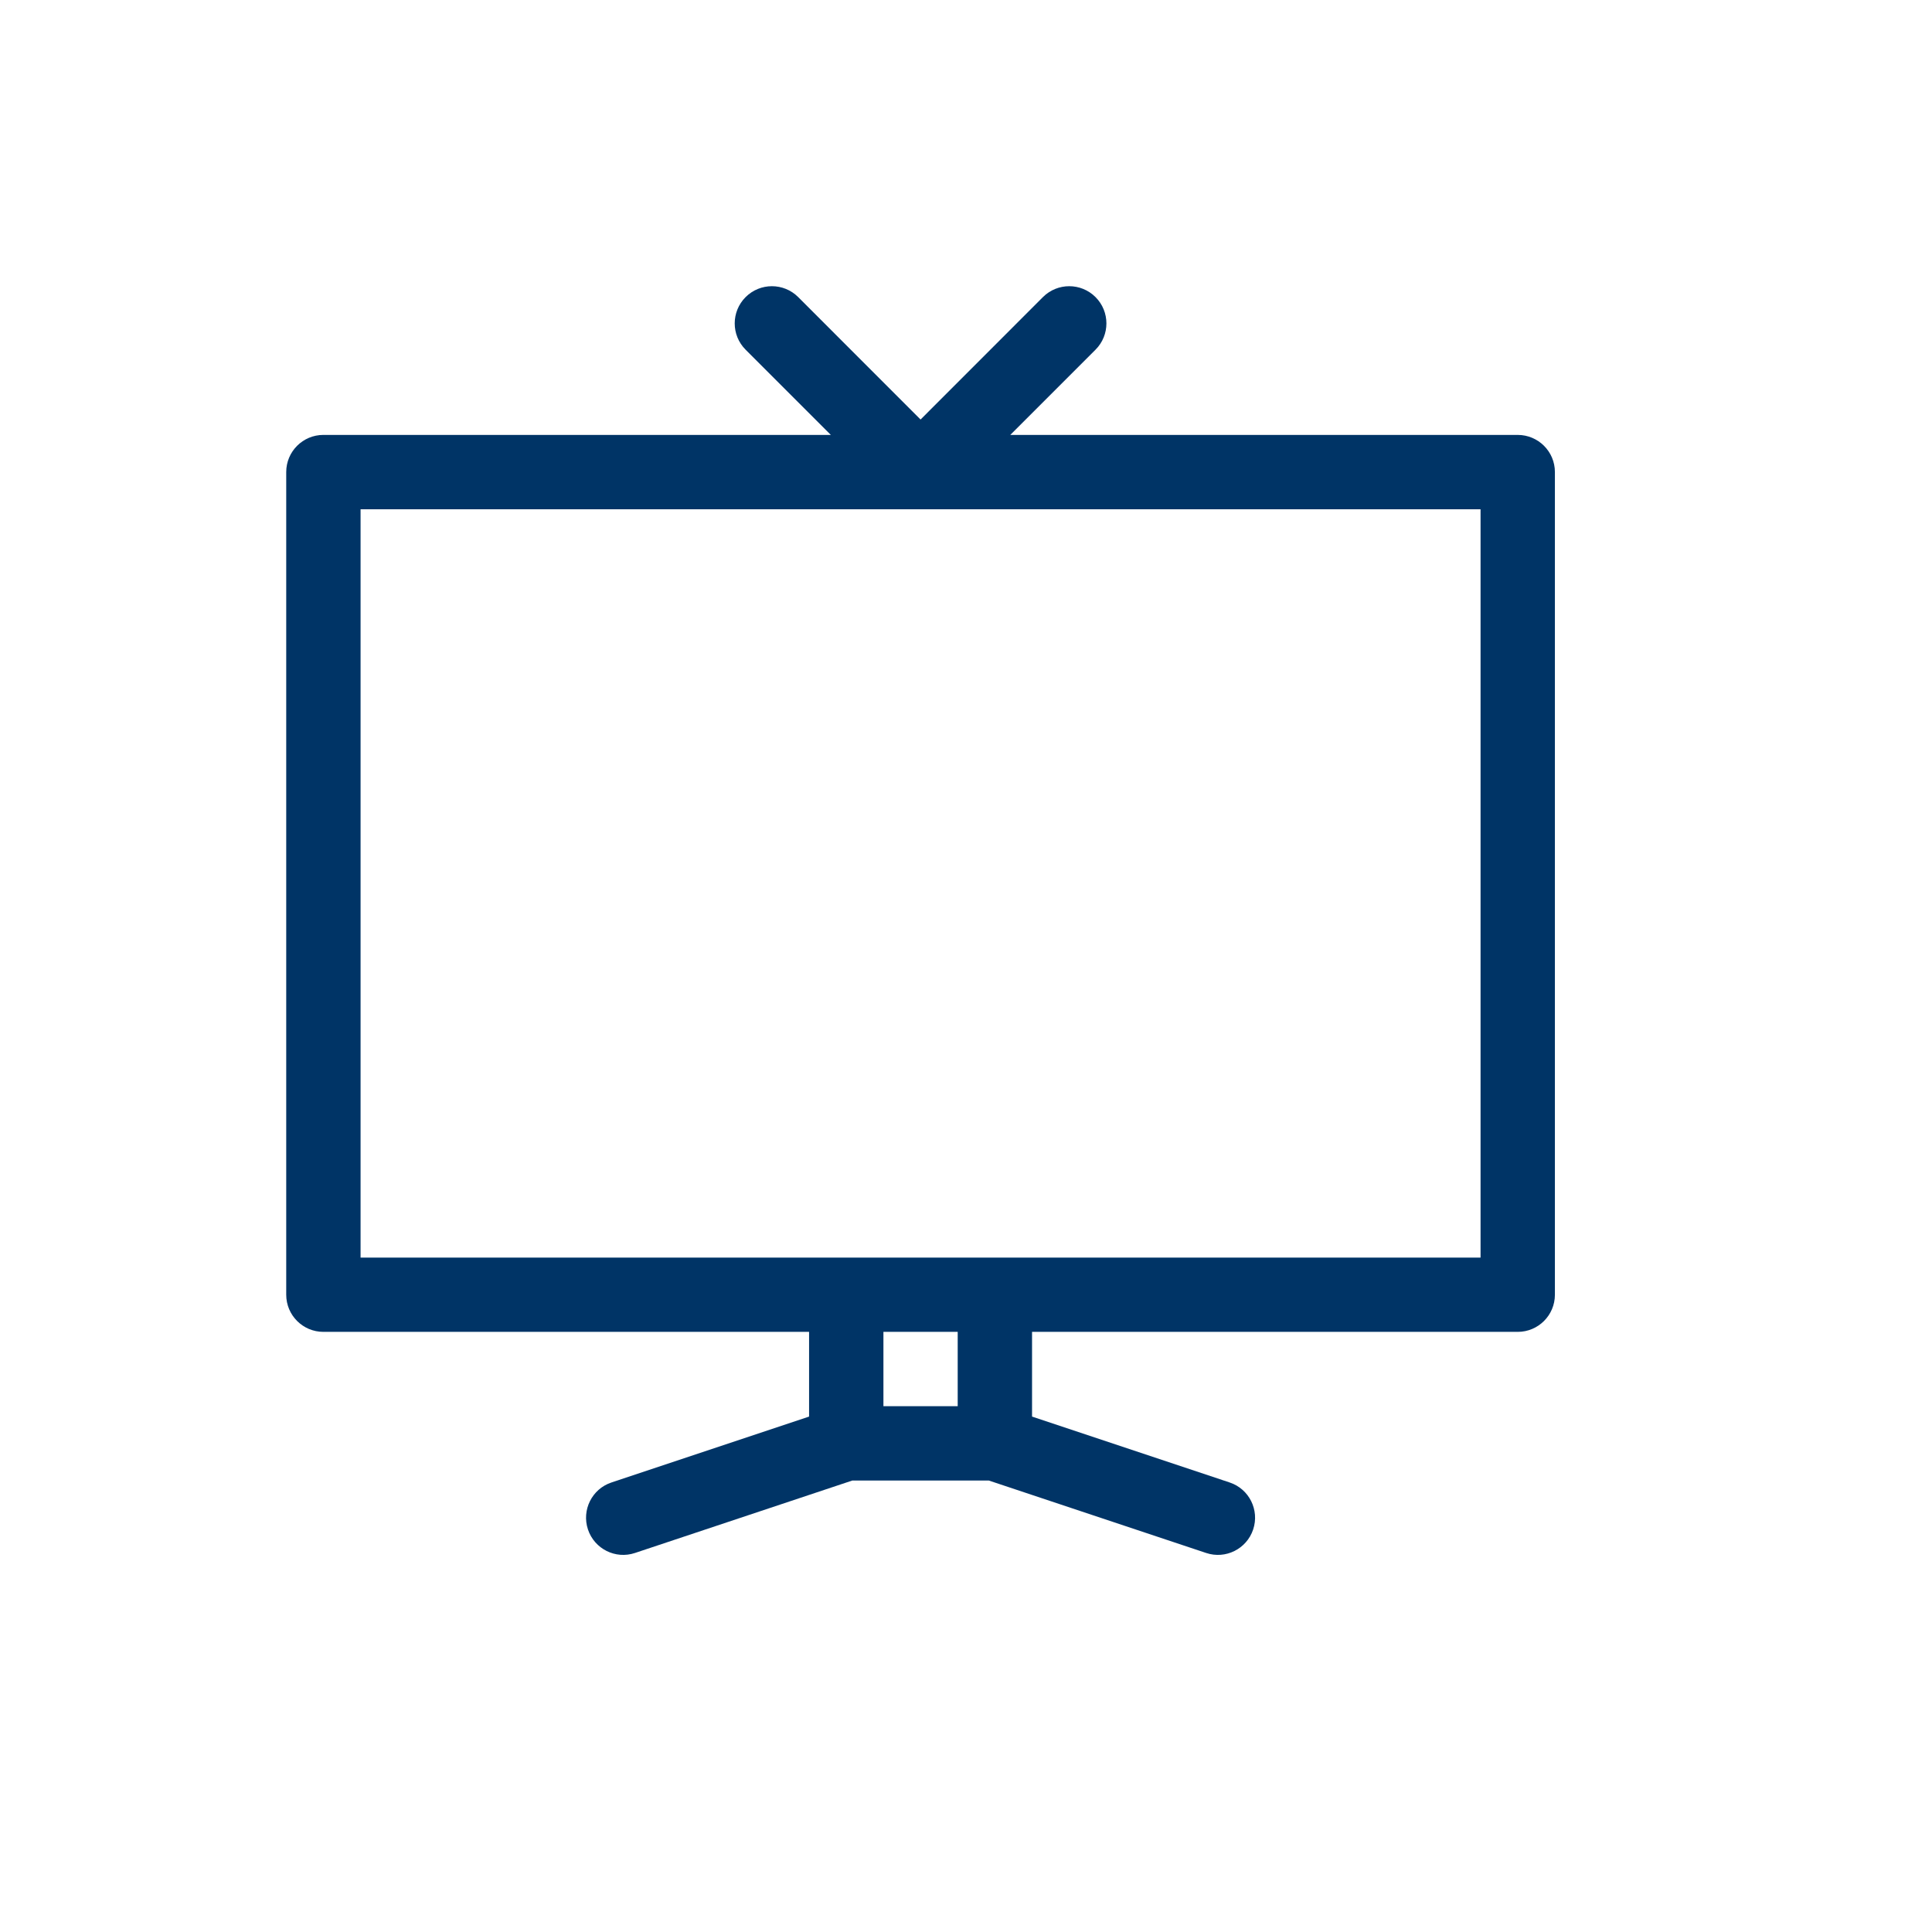 <svg xmlns="http://www.w3.org/2000/svg" width="27" height="27" viewBox="0.0 0.0 27.0 27.0" fill="none"><path d="M21.21 6.078H14.119L15.31 4.887C15.513 4.684 15.513 4.355 15.31 4.152C15.107 3.949 14.778 3.949 14.575 4.152L12.865 5.863L11.155 4.152C10.952 3.949 10.623 3.949 10.42 4.152C10.217 4.355 10.217 4.684 10.42 4.887L11.611 6.078H4.519C4.233 6.078 4 6.31 4 6.597V18.094C4 18.381 4.233 18.613 4.519 18.613H11.307V19.797L8.545 20.718C8.273 20.808 8.126 21.103 8.217 21.375C8.308 21.647 8.602 21.794 8.874 21.703L11.91 20.691H13.82L16.856 21.703C17.128 21.794 17.422 21.647 17.513 21.375C17.604 21.103 17.457 20.808 17.185 20.718L14.423 19.797V18.613H21.211C21.497 18.613 21.73 18.381 21.73 18.094V6.597C21.73 6.31 21.497 6.078 21.21 6.078ZM13.384 19.652H12.346V18.613H13.384V19.652ZM20.691 17.575C20.08 17.575 5.784 17.575 5.039 17.575V7.117H20.691V17.575Z" fill="#003466" /></svg>